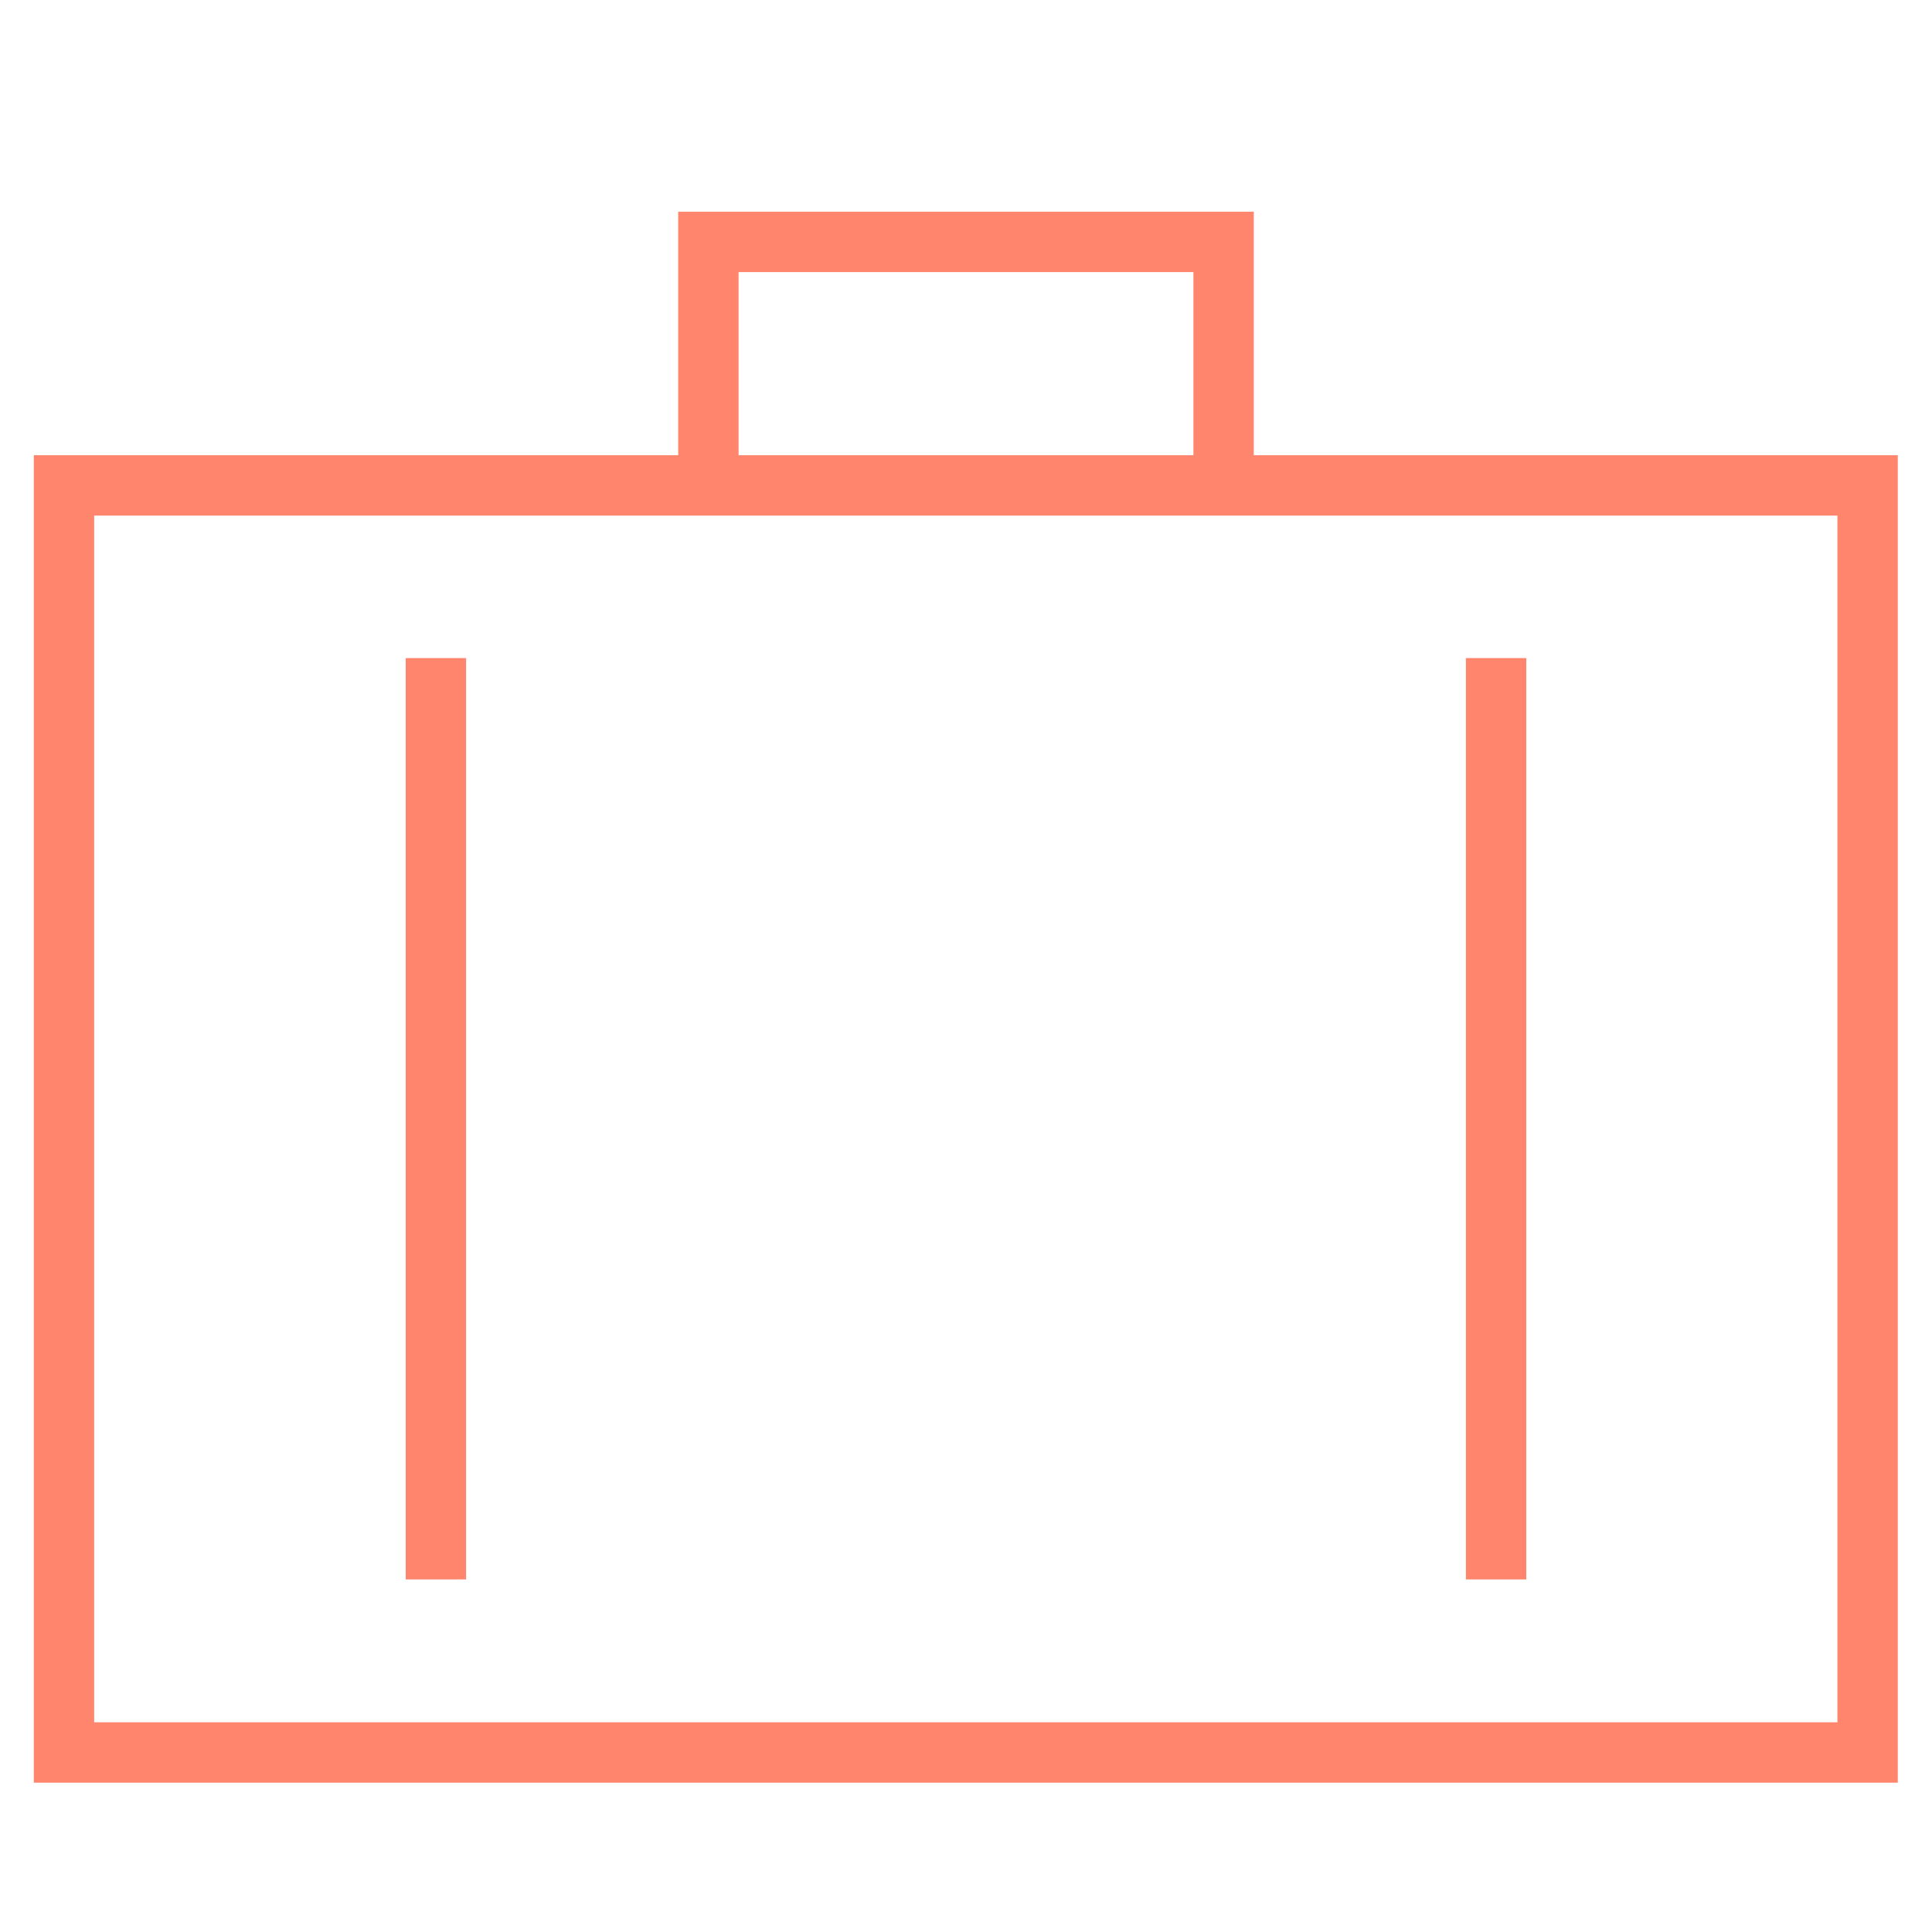 <svg id="Ebene_1" data-name="Ebene 1" xmlns="http://www.w3.org/2000/svg" width="48" height="48" viewBox="0 0 48 48"><defs><style>.cls-1{fill:none;stroke:#ff856d;stroke-width:1.5px;}</style></defs><title>cbdvital_icon_idealfuerunterwegs</title><rect class="cls-1" x="1.59" y="12.06" width="44.81" height="31.48"/><line class="cls-1" x1="10.83" y1="16.35" x2="10.83" y2="39.24"/><line class="cls-1" x1="37.17" y1="16.35" x2="37.17" y2="39.24"/><polyline class="cls-1" points="17.6 12.06 17.6 6.01 30.4 6.01 30.4 12.06"/></svg>
